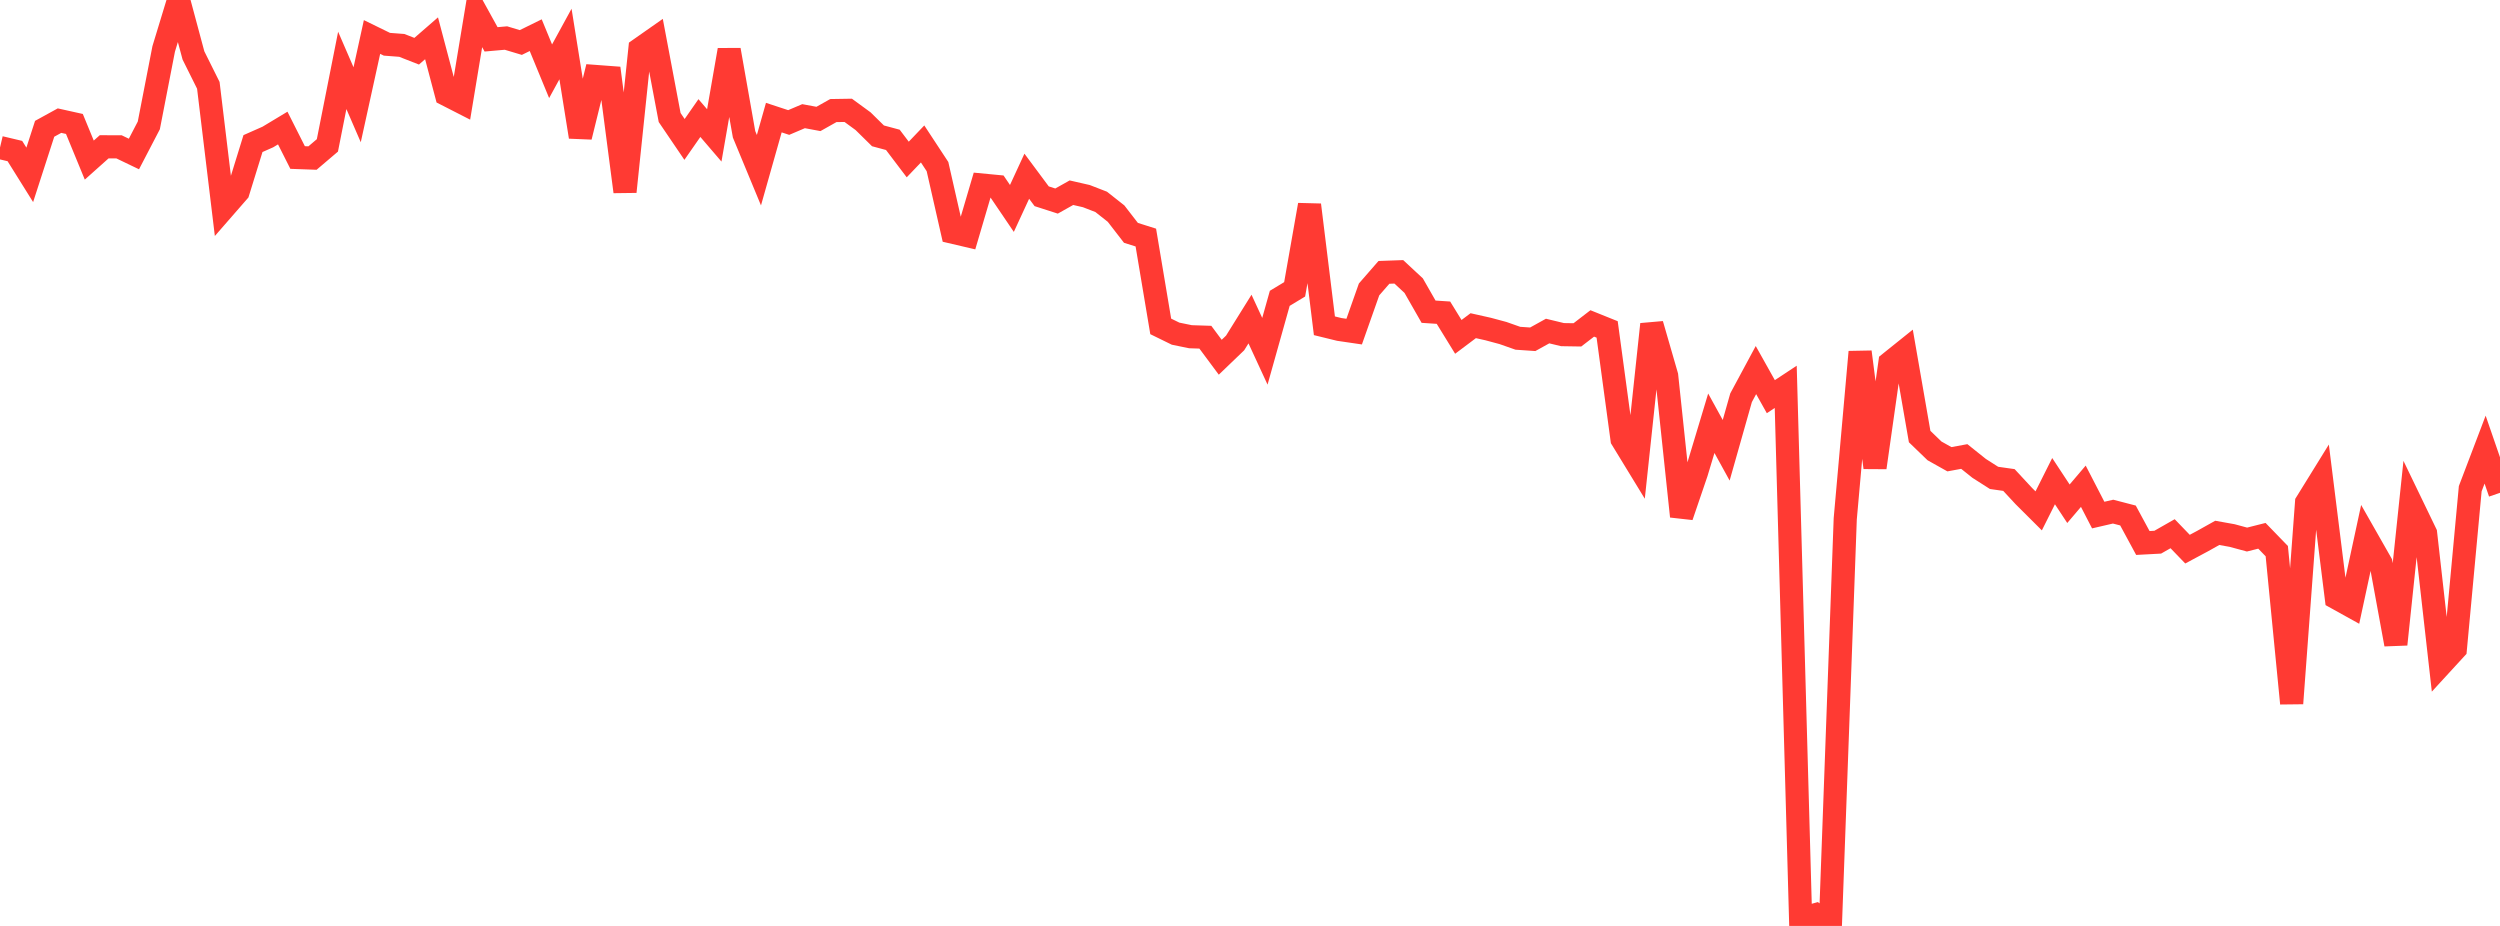<?xml version="1.0" standalone="no"?>
<!DOCTYPE svg PUBLIC "-//W3C//DTD SVG 1.1//EN" "http://www.w3.org/Graphics/SVG/1.1/DTD/svg11.dtd">

<svg width="135" height="50" viewBox="0 0 135 50" preserveAspectRatio="none" 
  xmlns="http://www.w3.org/2000/svg"
  xmlns:xlink="http://www.w3.org/1999/xlink">


<polyline points="0.0, 7.966 0.804, 8.157 1.607, 9.442 2.411, 6.955 3.214, 6.514 4.018, 6.693 4.821, 8.645 5.625, 7.927 6.429, 7.93 7.232, 8.316 8.036, 6.772 8.839, 2.642 9.643, 0.0 10.446, 2.993 11.25, 4.608 12.054, 11.274 12.857, 10.353 13.661, 7.753 14.464, 7.398 15.268, 6.914 16.071, 8.506 16.875, 8.535 17.679, 7.851 18.482, 3.801 19.286, 5.657 20.089, 1.997 20.893, 2.39 21.696, 2.451 22.5, 2.766 23.304, 2.068 24.107, 5.105 24.911, 5.516 25.714, 0.669 26.518, 2.125 27.321, 2.054 28.125, 2.295 28.929, 1.899 29.732, 3.848 30.536, 2.376 31.339, 7.39 32.143, 4.128 32.946, 4.188 33.75, 10.352 34.554, 2.65 35.357, 2.087 36.161, 6.346 36.964, 7.529 37.768, 6.375 38.571, 7.312 39.375, 2.698 40.179, 7.252 40.982, 9.191 41.786, 6.351 42.589, 6.615 43.393, 6.273 44.196, 6.423 45.0, 5.971 45.804, 5.958 46.607, 6.545 47.411, 7.336 48.214, 7.552 49.018, 8.613 49.821, 7.773 50.625, 8.997 51.429, 12.535 52.232, 12.723 53.036, 9.993 53.839, 10.07 54.643, 11.256 55.446, 9.516 56.25, 10.598 57.054, 10.857 57.857, 10.406 58.661, 10.59 59.464, 10.901 60.268, 11.536 61.071, 12.574 61.875, 12.828 62.679, 17.625 63.482, 18.018 64.286, 18.183 65.089, 18.209 65.893, 19.291 66.696, 18.52 67.5, 17.229 68.304, 18.969 69.107, 16.11 69.911, 15.624 70.714, 11.065 71.518, 17.592 72.321, 17.789 73.125, 17.907 73.929, 15.63 74.732, 14.708 75.536, 14.679 76.339, 15.425 77.143, 16.832 77.946, 16.885 78.75, 18.191 79.554, 17.587 80.357, 17.767 81.161, 17.983 81.964, 18.266 82.768, 18.321 83.571, 17.876 84.375, 18.07 85.179, 18.083 85.982, 17.465 86.786, 17.789 87.589, 23.718 88.393, 25.034 89.196, 17.511 90.0, 20.293 90.804, 27.882 91.607, 25.527 92.411, 22.855 93.214, 24.315 94.018, 21.477 94.821, 19.984 95.625, 21.42 96.429, 20.889 97.232, 49.623 98.036, 49.397 98.839, 50.0 99.643, 28.016 100.446, 19.005 101.25, 25.25 102.054, 19.594 102.857, 18.95 103.661, 23.574 104.464, 24.348 105.268, 24.799 106.071, 24.651 106.875, 25.293 107.679, 25.806 108.482, 25.92 109.286, 26.787 110.089, 27.587 110.893, 25.982 111.696, 27.202 112.5, 26.257 113.304, 27.814 114.107, 27.628 114.911, 27.837 115.714, 29.321 116.518, 29.278 117.321, 28.82 118.125, 29.654 118.929, 29.224 119.732, 28.775 120.536, 28.919 121.339, 29.136 122.143, 28.933 122.946, 29.762 123.75, 37.983 124.554, 27.139 125.357, 25.841 126.161, 32.284 126.964, 32.729 127.768, 28.999 128.571, 30.41 129.375, 34.795 130.179, 27.136 130.982, 28.799 131.786, 35.915 132.589, 35.04 133.393, 26.389 134.196, 24.279 135.0, 26.612" fill="none" stroke="#ff3a33" stroke-width="1.25"/>

</svg>